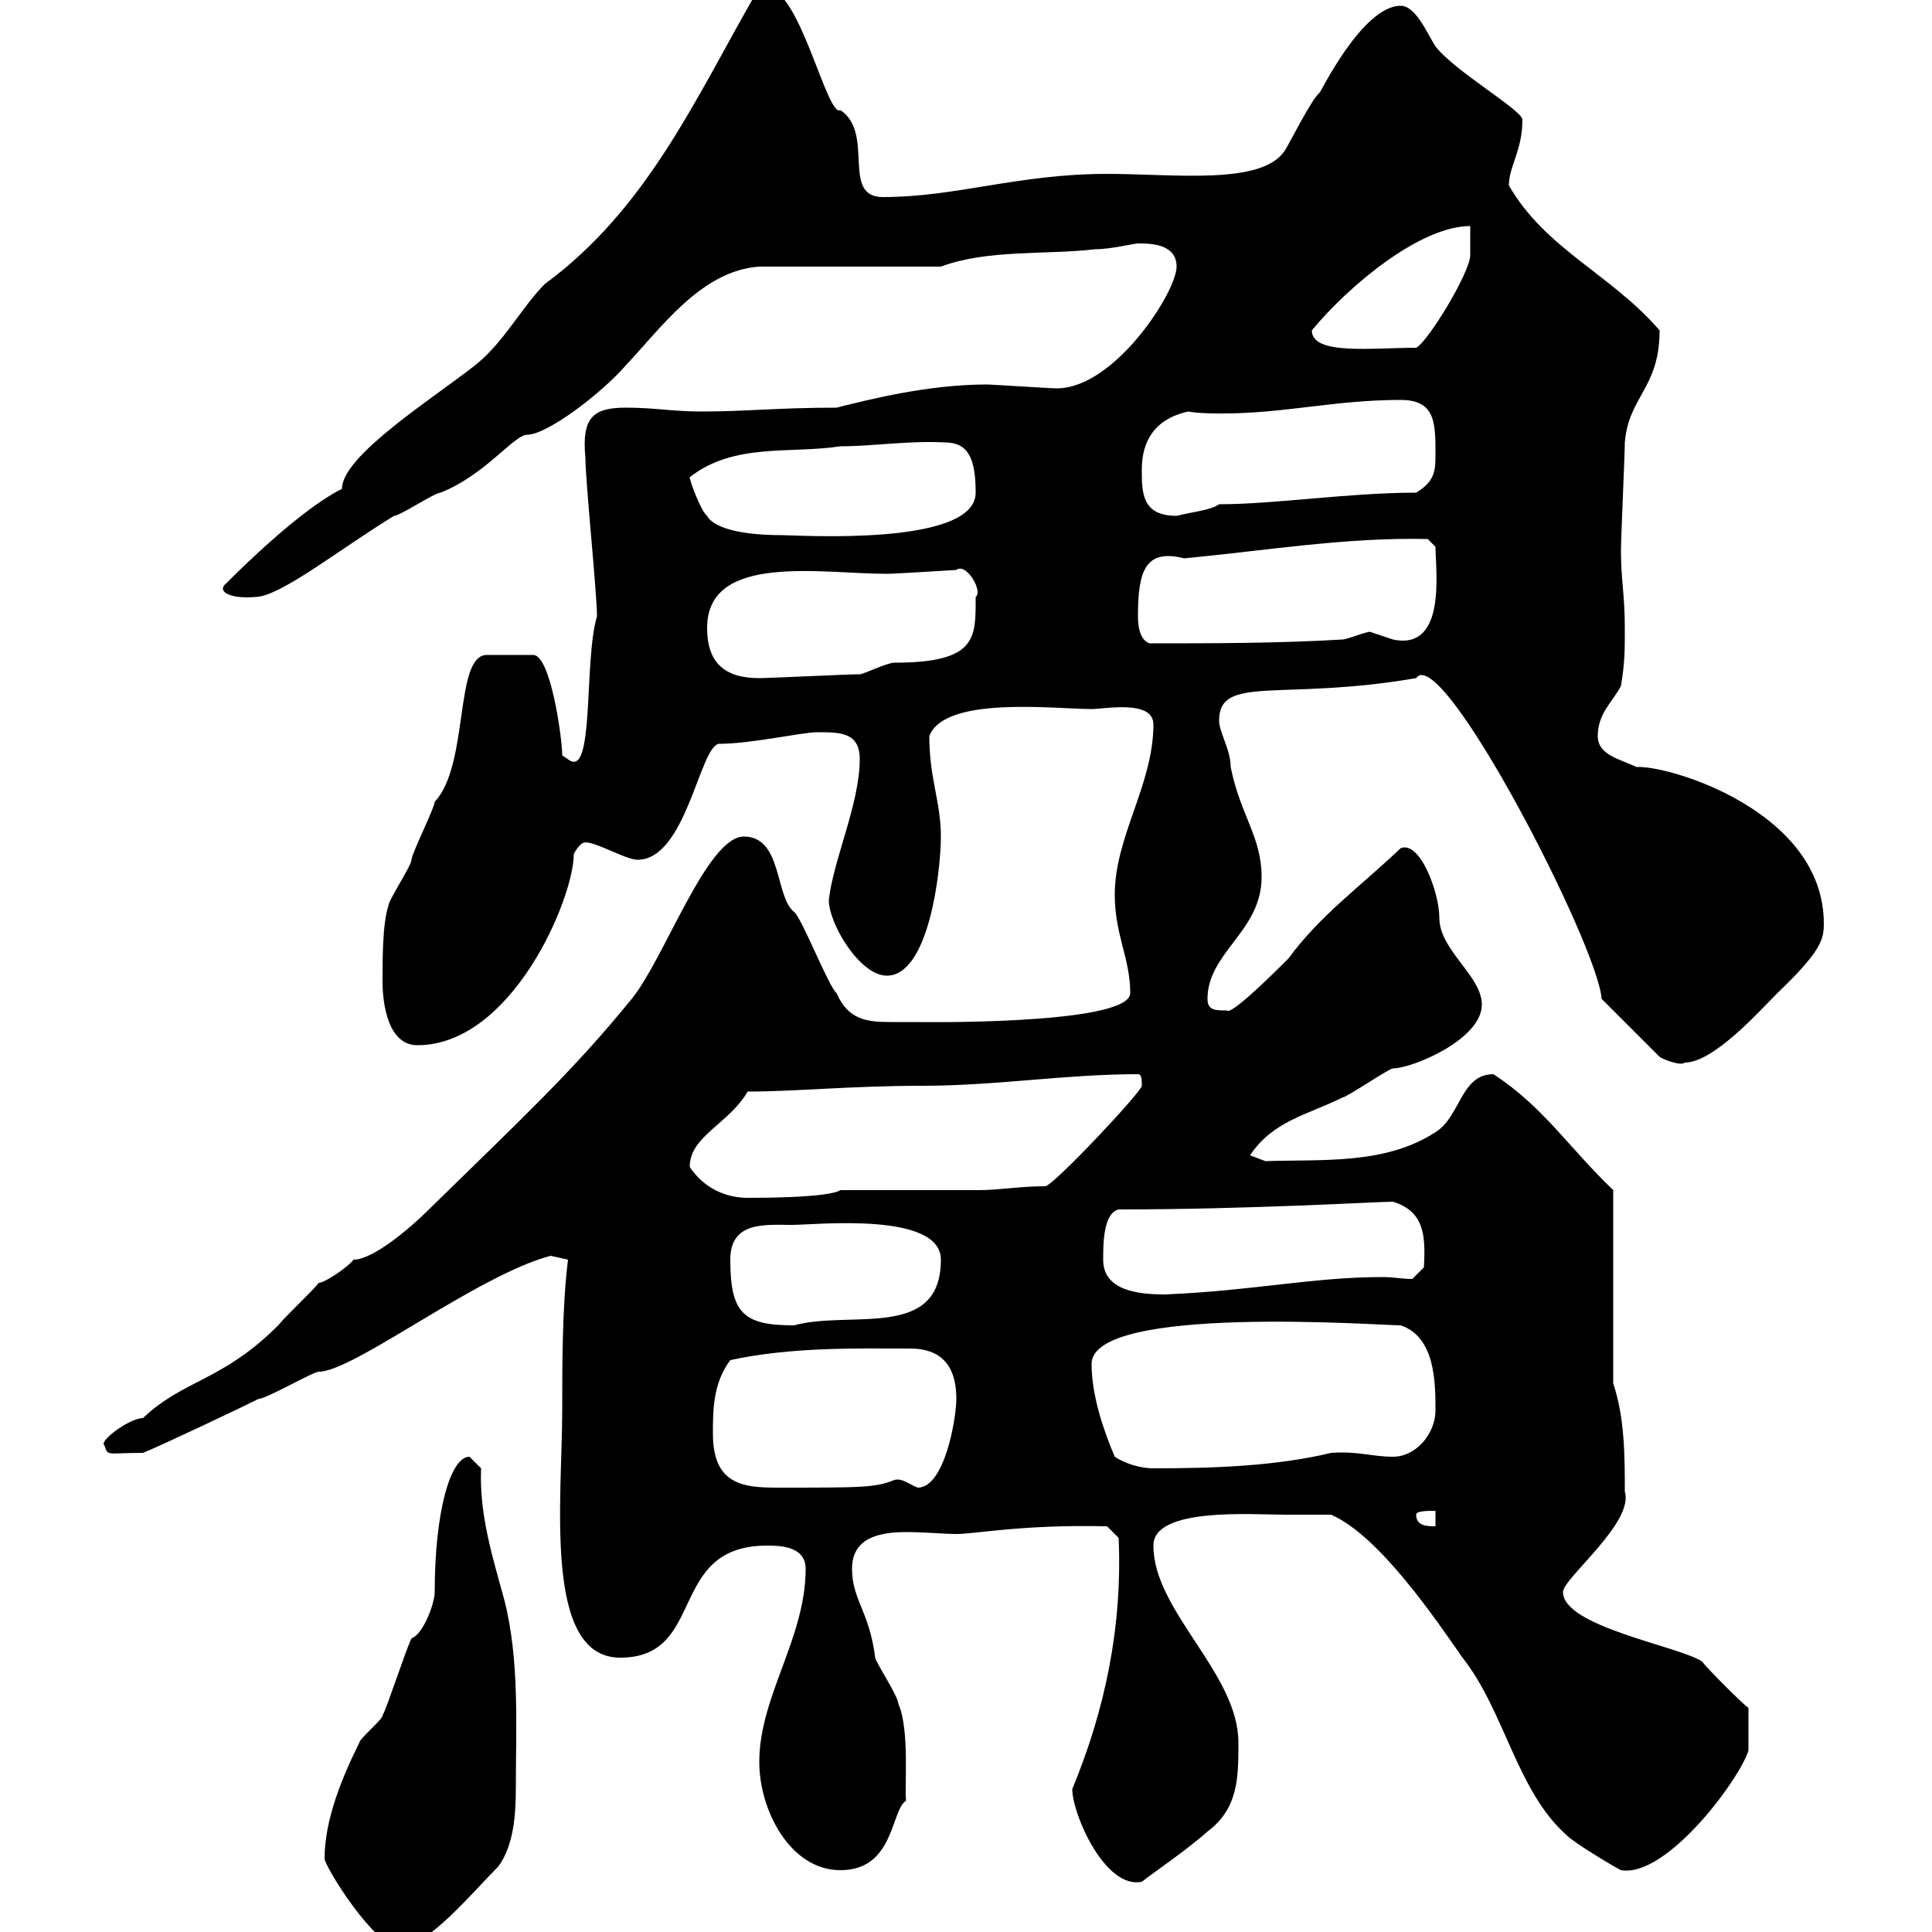 <svg xmlns="http://www.w3.org/2000/svg" xmlns:xlink="http://www.w3.org/1999/xlink" width="300" height="300"><path d="M50.40 288.60C50.40 289.80 58.20 302.40 62.10 302.40C66.30 302.40 73.50 293.70 77.40 289.80C79.80 286.50 80.10 281.70 80.10 277.50C80.10 268.20 80.70 257.70 78.30 248.40C76.50 241.80 74.40 235.20 74.70 228C74.70 228 72.90 226.20 72.90 226.20C69.90 226.20 67.50 234.90 67.50 247.20C67.50 249 65.70 253.80 63.90 254.40C63 256.20 60.30 264.60 59.40 266.40C59.40 267 55.80 270 55.80 270.60C53.10 276 50.40 282.60 50.40 288.60ZM166.50 277.80C166.50 281.70 171.60 293.40 177.30 292.20C178.80 291 184.50 287.10 187.50 284.40C192.30 280.80 192.30 276 192.30 270.60C192.30 259.80 179.10 250.20 179.10 240C179.10 234 194.40 235.20 199.50 235.20C200.10 235.20 205.50 235.20 206.70 235.20C214.20 238.50 222.90 251.40 227.10 257.40C233.70 265.80 235.50 278.10 243.30 285C244.50 286.20 250.50 289.80 251.70 290.40C258.90 291.60 270.30 276 271.50 271.80C271.50 270.30 271.50 268.80 271.50 265.20C270.60 264.60 265.20 259.20 264.30 258C260.70 255.60 242.70 252.60 242.70 247.20C242.70 245.10 253.80 236.40 252.30 231.60C252.30 226.20 252.30 220.20 250.50 214.80L250.50 184.80C243.60 178.20 239.70 171.90 231.90 166.80C226.80 166.80 226.80 173.40 222.90 175.80C215.10 180.90 205.20 180 196.50 180.30C196.50 180.30 194.10 179.40 194.10 179.40C197.70 174 203.10 173.10 208.50 170.40C209.10 170.40 215.70 165.90 216.30 165.90C219.30 165.90 230.10 161.40 230.10 156C230.10 151.50 223.50 147.60 223.50 142.50C223.50 138.60 220.50 130.50 217.50 131.70C211.20 137.70 204.90 142.20 200.10 148.80C198.30 150.60 191.10 157.80 190.50 156.90C188.70 156.90 187.50 156.90 187.50 155.10C187.50 147.90 195.90 144.60 195.90 136.20C195.90 129.90 192.60 126.60 191.10 119.10C191.10 116.40 189.30 113.70 189.30 111.90C189.30 104.70 198.90 108.90 219.90 105.30C223.80 99.60 248.10 146.70 248.70 155.10L257.70 164.10C258 164.40 261 165.60 261.60 165C266.10 165 273.30 156.90 276 154.20C282.90 147.60 283.20 145.80 283.20 143.40C283.20 126 259.20 118.80 254.10 119.10C251.70 117.90 248.10 117.30 248.10 114.30C248.10 110.70 250.50 108.90 251.70 106.50C252.30 102.90 252.30 101.10 252.30 97.50C252.30 92.40 251.70 90 251.70 85.50C251.70 83.70 252.30 70.50 252.30 68.70C252.90 61.50 257.70 60.30 257.70 51.30C250.20 42.60 240 38.70 234.30 28.80C234.30 25.80 236.40 23.40 236.40 18.60C236.40 17.10 225.90 11.10 222.90 7.20C221.70 5.40 219.90 0.90 217.50 0.90C211.50 0.90 204.90 14.70 204.90 14.40C203.70 15.30 200.10 22.50 199.50 23.40C195.90 28.80 182.40 27 171.90 27C158.10 27 148.50 30.60 137.10 30.60C130.50 30.60 135.90 20.70 130.50 17.10C128.40 18.30 124.20-1.80 119.10-1.80C117.90-1.80 117.90-1.80 117.30-0.90C108 15.30 100.50 32.40 84.60 44.10C81 47.70 78.30 53.10 73.80 56.70C66.90 62.10 53.10 70.80 53.10 75.90C49.50 77.70 43.50 82.20 34.80 90.90C33.90 92.10 36.30 93 39.60 92.70C43.50 92.70 52.80 85.20 61.20 80.10C62.10 80.10 67.50 76.50 68.40 76.50C75.30 73.80 79.80 67.50 81.90 67.50C84.90 67.50 93.30 61.20 97.20 56.70C102.60 51 108.90 42 117.90 41.40L146.10 41.40C153.30 38.70 162.30 39.60 170.10 38.70C172.50 38.70 176.10 37.80 176.70 37.80C178.50 37.80 182.70 37.80 182.70 41.40C182.70 45.30 173.10 60.30 164.10 60.30C162.90 60.30 153.90 59.70 153.30 59.70C144 59.70 134.70 62.10 129.90 63.30C120.90 63.30 115.80 63.90 108.90 63.90C104.40 63.90 101.70 63.30 97.20 63.30C92.10 63.30 90.30 64.80 90.90 71.10C90.90 74.70 92.70 92.10 92.70 95.70C90.60 102.60 92.40 121.20 88.20 117.90C88.20 117.90 87.30 117.30 87.30 117.30C87.30 114.60 85.50 101.70 82.80 101.70L75.60 101.70C70.50 101.70 72.90 118.80 67.50 124.50C67.50 125.40 63.90 132.60 63.90 133.50C63.90 134.40 60.30 139.80 60.30 140.70C59.40 143.40 59.40 148.80 59.40 152.40C59.40 156 60.30 162.30 64.80 162.30C79.50 162.30 89.10 139.50 89.10 132.60C89.10 132.60 90 130.80 90.90 130.80C92.70 130.80 97.20 133.50 99 133.50C106.50 133.50 108.60 116.10 111.60 115.50C116.70 115.50 124.50 113.70 126.90 113.70C130.50 113.70 133.50 113.70 133.50 117.90C133.50 124.80 129.30 133.80 128.70 139.80C128.70 143.40 133.50 151.50 137.70 151.50C144.30 151.50 146.10 135 146.10 129.90C146.10 124.50 144.30 120.90 144.30 114.30C146.70 108 163.80 110.10 169.50 110.10C171.60 110.10 179.10 108.60 179.10 112.50C179.10 121.80 173.10 129.90 173.10 138.90C173.10 145.20 175.50 148.80 175.50 154.20C175.50 159.30 141 158.70 142.50 158.70C141 158.70 139.20 158.70 138.30 158.70C134.70 158.70 131.70 158.40 129.90 154.20C128.70 153.30 124.50 142.50 123.30 141.60C120.30 139.20 121.50 129.90 115.50 129.90C109.80 129.90 103.20 148.80 98.10 155.10C88.80 166.50 81.30 173.40 66.60 187.80C63.60 190.80 57.90 195.60 54.90 195.60C54 196.80 50.40 199.20 49.50 199.20C48.60 200.40 44.10 204.60 43.20 205.80C34.50 214.50 28.50 214.20 22.20 220.20C20.10 220.20 15.30 223.80 16.20 224.40C16.80 226.20 16.50 225.60 22.20 225.60C25.20 224.40 37.80 218.40 40.20 217.20C41.40 217.20 48.60 213 49.50 213C54.90 213 74.10 198 85.50 195C85.50 195 88.20 195.60 88.20 195.60C87.30 202.80 87.30 211.80 87.30 219C87.30 232.80 84.30 257.40 96.30 257.40C109.80 257.40 103.50 240 119.10 240C120.90 240 125.10 240 125.10 243.60C125.10 254.40 117.90 263.40 117.90 273.60C117.90 281.10 122.70 290.40 130.50 290.40C138.90 290.40 138.30 281.10 140.70 279.60C140.40 278.10 141.30 268.50 139.50 264.60C139.50 263.40 135.90 258 135.90 257.40C135 250.20 132.30 248.40 132.30 243.60C132.30 238.80 136.50 237.90 140.70 237.90C143.70 237.90 146.70 238.20 148.50 238.20C151.50 238.20 158.70 236.70 171.90 237L173.70 238.80C174.30 252.60 171.60 265.50 166.50 277.80ZM219.90 235.20C219.90 234.60 221.70 234.60 222.90 234.60L222.90 237C221.70 237 219.90 237 219.90 235.20ZM110.70 222.60C110.70 219 110.70 214.80 113.40 211.20C123 209.10 133.50 209.40 141.30 209.40C144.60 209.40 148.50 210.60 148.50 217.20C148.50 220.20 146.70 231 142.50 231C141 230.40 140.10 229.50 138.90 229.80C135.90 231 134.10 231 120.60 231C115.20 231 110.70 230.40 110.70 222.60ZM173.10 226.20C171.30 222 169.50 216.60 169.50 211.80C169.50 202.50 214.20 205.80 217.50 205.80C222.90 207.60 222.90 214.80 222.90 219C222.90 222.60 219.90 226.20 216.30 226.20C213 226.20 210.90 225.30 206.70 225.60C198 227.70 188.10 228 179.10 228C177.30 228 174.90 227.40 173.10 226.20ZM113.40 195.60C113.40 189.60 118.80 190.20 123 190.20C126.60 190.20 146.10 188.10 146.10 195.60C146.10 208.20 132 203.40 123.30 205.80C115.50 205.80 113.40 204 113.40 195.60ZM171.30 195.60C171.30 193.20 171.30 188.40 173.70 187.80C194.10 187.80 213.90 186.60 216.30 186.60C221.10 188.10 221.40 191.70 221.10 196.80L219.30 198.60C217.80 198.60 216.30 198.30 214.80 198.30C203.70 198.30 195 200.40 180.90 201C176.70 201 171.30 200.40 171.30 195.60ZM107.10 181.20C107.10 176.40 113.10 174.60 116.10 169.50C123.30 169.50 132.30 168.60 143.10 168.60C154.80 168.60 165.30 166.80 176.70 166.80C177.30 166.80 177.30 167.70 177.30 168.60C177.30 169.50 163.50 184.20 162.30 184.20C158.40 184.20 155.10 184.80 152.10 184.80L130.50 184.80C128.70 186 117.90 186 116.10 186C113.10 186 109.50 184.80 107.10 181.20ZM109.80 97.50C109.80 85.80 127.50 89.10 137.70 89.10C139.20 89.10 148.20 88.50 148.50 88.50C150 87.30 152.70 91.80 151.50 92.70C151.50 99 151.80 102.90 138.90 102.90C137.70 102.90 134.10 104.70 133.50 104.70C131.70 104.70 119.40 105.30 117.90 105.30C112.50 105.30 109.80 102.90 109.80 97.50ZM176.70 95.70C176.70 88.50 177.90 85.20 183.90 86.70C196.50 85.50 209.10 83.40 221.70 83.70L222.90 84.90C222.90 88.50 224.70 101.10 216.30 99.30C216.30 99.30 212.70 98.10 212.70 98.10C212.10 98.10 209.10 99.30 208.50 99.30C198.60 99.90 187.80 99.90 178.50 99.90C176.70 99.30 176.70 96.30 176.70 95.70ZM107.10 74.10C114 68.70 122.70 70.50 130.50 69.30C135.60 69.30 141 68.40 146.70 68.70C150.30 68.70 151.50 71.10 151.50 76.50C151.50 84.90 123.90 83.10 121.50 83.10C113.10 83.10 110.40 81.30 109.80 80.10C108.90 79.50 107.10 74.70 107.10 74.10ZM177.30 72.90C177.30 68.70 179.10 65.10 184.50 63.90C186.30 64.20 188.10 64.20 189.90 64.20C199.50 64.20 207.30 62.10 217.50 62.10C222.90 62.10 222.90 65.70 222.90 70.50C222.90 72.90 222.90 74.70 219.90 76.50C209.40 76.50 198 78.30 189.30 78.30C188.10 79.20 185.10 79.50 182.70 80.10C177.30 80.10 177.30 76.50 177.30 72.90ZM203.70 51.30C209.40 44.40 220.50 35.10 228.30 35.10C228.30 36 228.30 38.70 228.30 39.60C228.30 42.30 221.70 53.10 219.90 54C213 54 203.70 55.20 203.70 51.30Z"/></svg>
